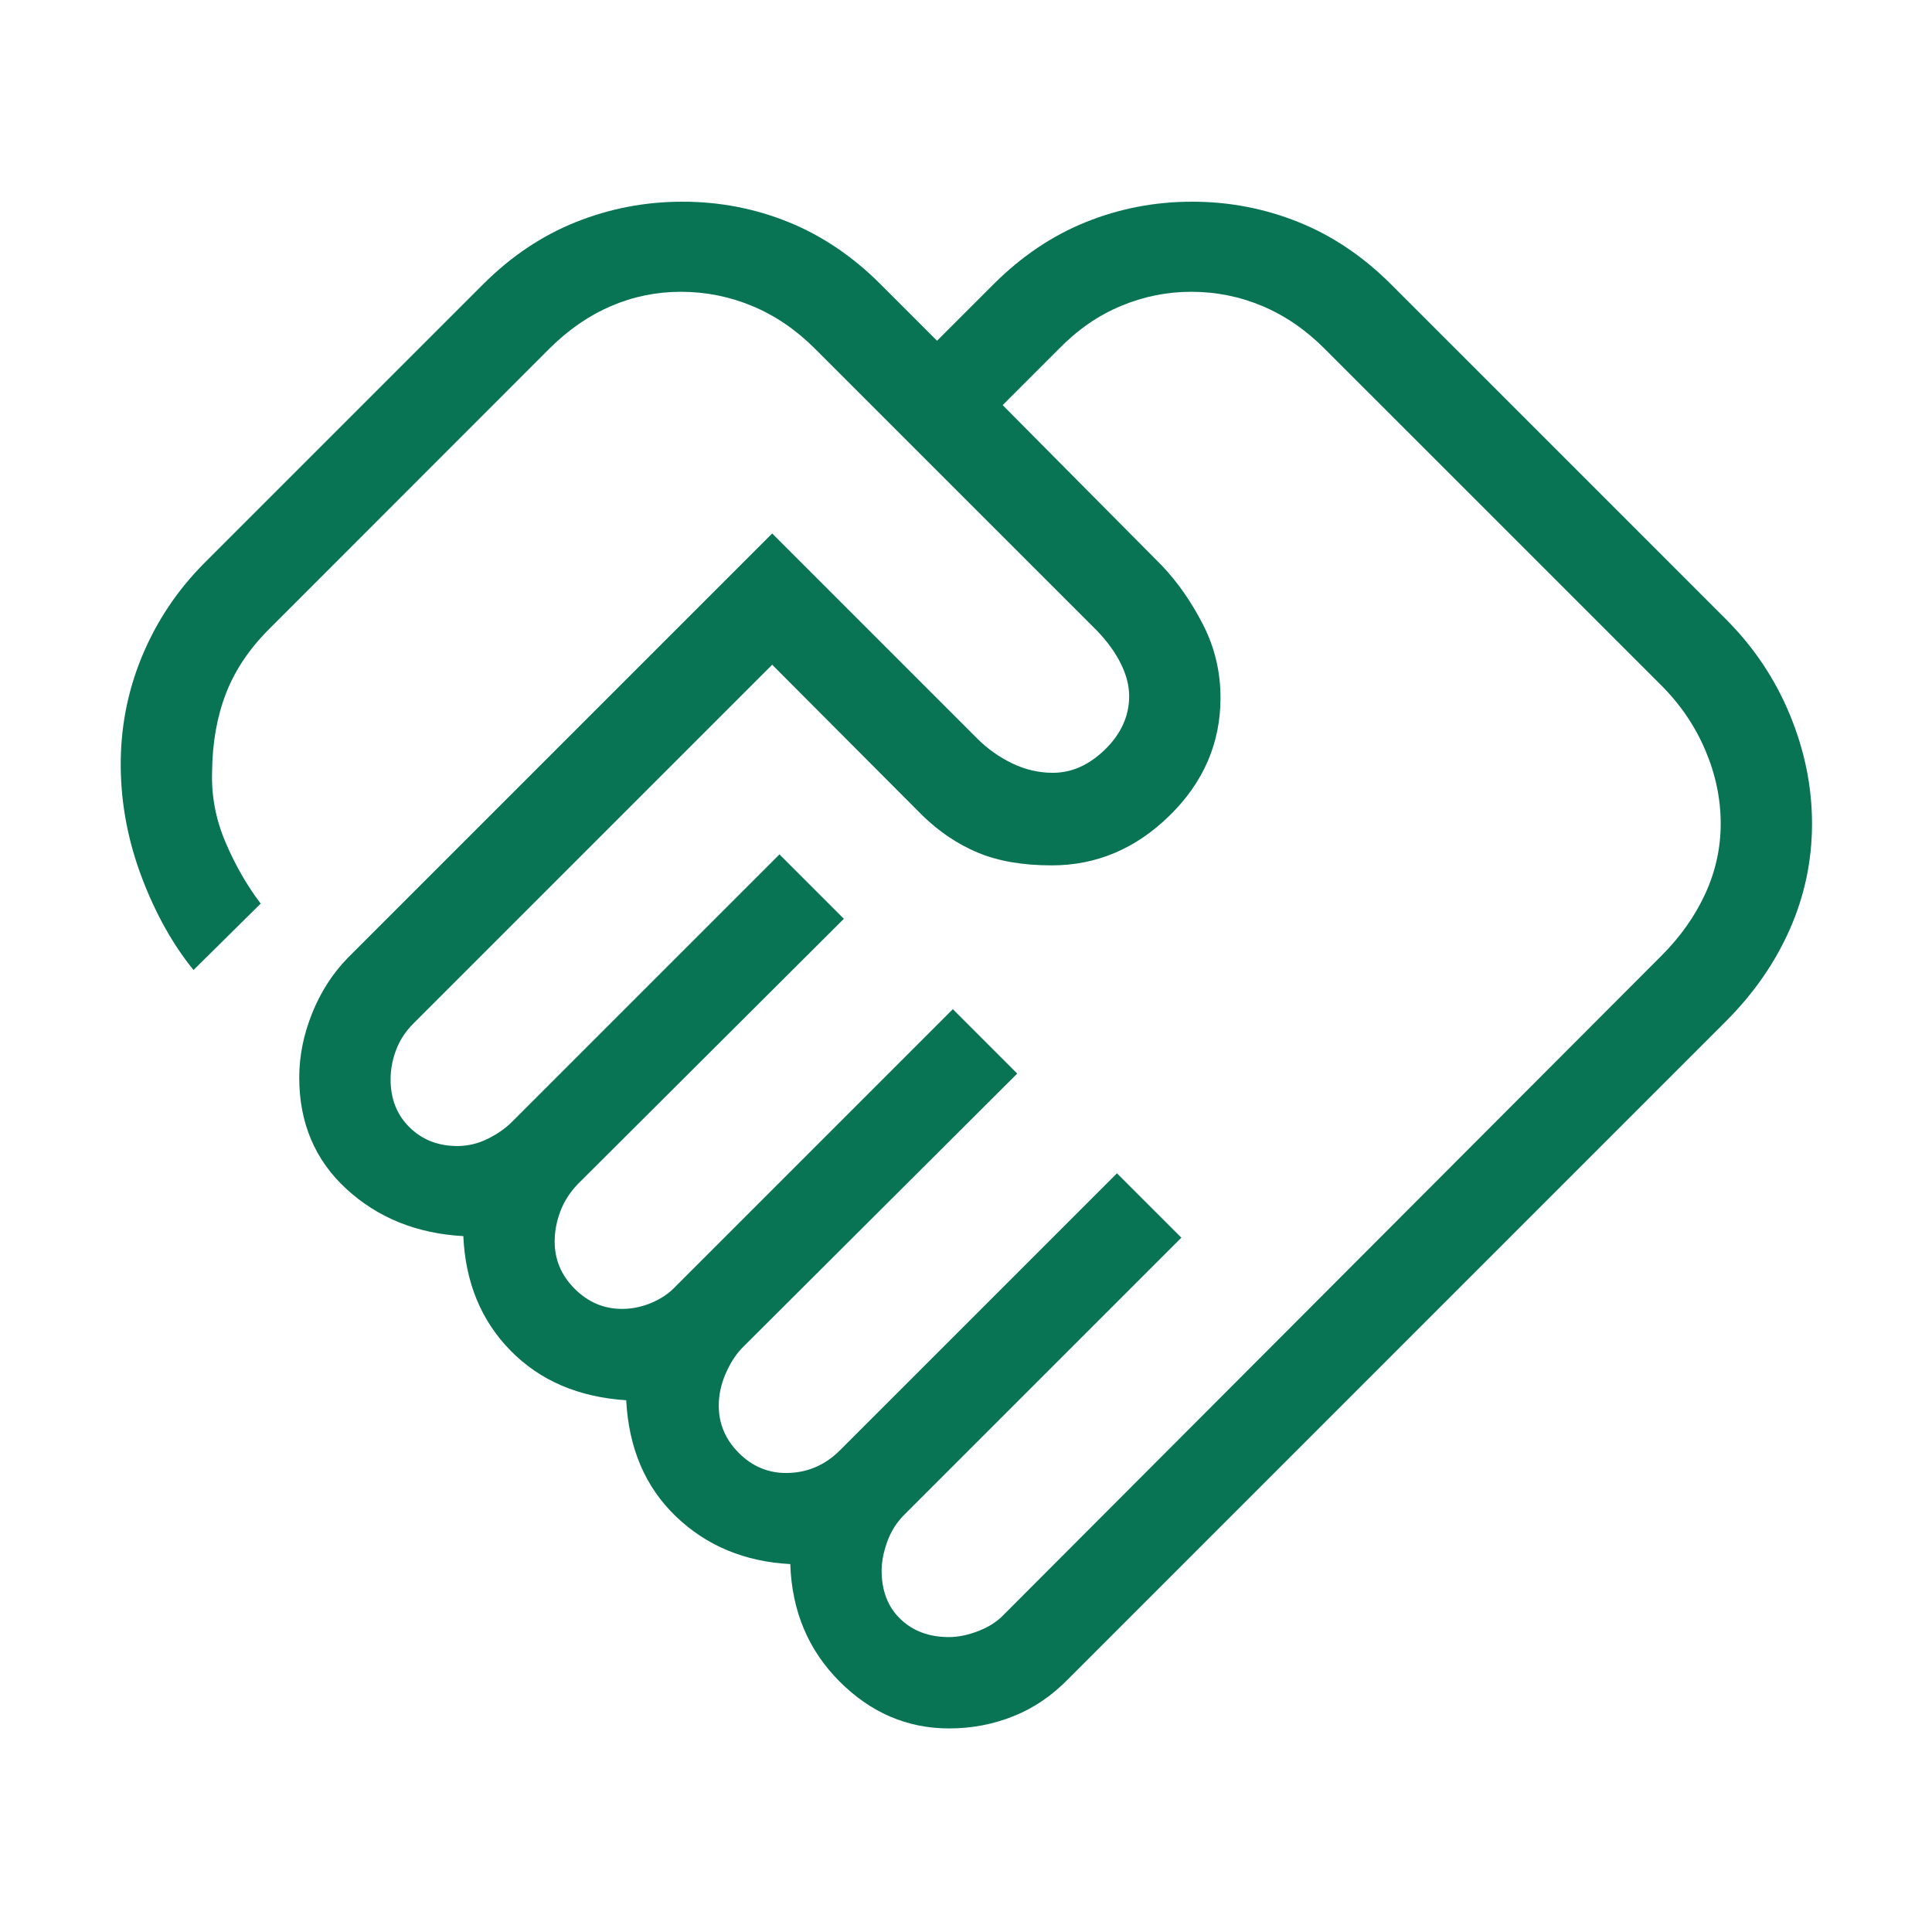 <svg width="60" height="60" viewBox="0 0 60 60" fill="none" xmlns="http://www.w3.org/2000/svg">
<path d="M29.471 50.841C29.76 50.841 30.067 50.777 30.394 50.649C30.721 50.521 30.984 50.349 31.183 50.135L51.596 29.683C52.186 29.093 52.64 28.451 52.959 27.756C53.278 27.062 53.438 26.335 53.438 25.577C53.438 24.805 53.278 24.044 52.959 23.296C52.64 22.547 52.186 21.878 51.596 21.288L41.139 10.832C40.55 10.242 39.905 9.8 39.204 9.505C38.504 9.21 37.768 9.062 36.995 9.062C36.237 9.062 35.506 9.21 34.804 9.505C34.101 9.8 33.463 10.242 32.889 10.832L31.139 12.582L36.082 17.563C36.575 18.082 37.002 18.695 37.363 19.401C37.724 20.108 37.904 20.864 37.904 21.668C37.904 23.075 37.377 24.295 36.324 25.327C35.272 26.359 34.05 26.875 32.659 26.875C31.761 26.875 30.997 26.743 30.365 26.478C29.734 26.214 29.157 25.825 28.635 25.313L23.981 20.644L12.837 31.788C12.596 32.029 12.418 32.3 12.303 32.603C12.188 32.905 12.13 33.212 12.13 33.523C12.13 34.13 12.327 34.626 12.721 35.012C13.115 35.398 13.608 35.591 14.2 35.591C14.528 35.591 14.843 35.517 15.144 35.368C15.445 35.219 15.696 35.045 15.894 34.846L24.207 26.534L26.207 28.534L17.933 36.784C17.692 37.04 17.514 37.321 17.399 37.627C17.284 37.934 17.226 38.244 17.226 38.558C17.226 39.122 17.433 39.611 17.849 40.026C18.264 40.441 18.753 40.649 19.317 40.649C19.631 40.649 19.939 40.585 20.24 40.457C20.542 40.328 20.792 40.157 20.99 39.942L29.591 31.341L31.591 33.341L23.029 41.88C22.83 42.094 22.663 42.362 22.526 42.682C22.39 43.002 22.322 43.326 22.322 43.654C22.322 44.218 22.53 44.708 22.945 45.123C23.36 45.538 23.849 45.745 24.413 45.745C24.728 45.745 25.025 45.688 25.305 45.572C25.586 45.457 25.846 45.279 26.087 45.038L34.688 36.438L36.688 38.437L28.087 47.038C27.846 47.279 27.668 47.56 27.553 47.882C27.438 48.204 27.38 48.502 27.38 48.774C27.38 49.405 27.575 49.908 27.964 50.281C28.353 50.655 28.856 50.841 29.471 50.841ZM29.475 53.678C28.178 53.678 27.043 53.191 26.072 52.219C25.101 51.246 24.591 50.031 24.543 48.574C23.127 48.499 21.943 48.006 20.993 47.096C20.043 46.186 19.527 44.982 19.447 43.486C17.966 43.389 16.769 42.876 15.856 41.945C14.942 41.014 14.454 39.828 14.389 38.389C12.944 38.309 11.733 37.821 10.757 36.923C9.781 36.026 9.293 34.872 9.293 33.462C9.293 32.801 9.425 32.14 9.69 31.478C9.954 30.815 10.323 30.239 10.798 29.75L23.981 16.567L30.351 22.938C30.668 23.255 31.029 23.511 31.434 23.707C31.839 23.902 32.26 24 32.697 24C33.287 24 33.829 23.756 34.325 23.269C34.82 22.782 35.067 22.232 35.067 21.62C35.067 21.297 34.982 20.962 34.812 20.618C34.643 20.273 34.399 19.934 34.082 19.601L25.312 10.832C24.723 10.242 24.074 9.8 23.365 9.505C22.657 9.21 21.917 9.062 21.144 9.062C20.386 9.062 19.663 9.21 18.977 9.505C18.29 9.8 17.654 10.239 17.066 10.823L8.356 19.538C7.74 20.154 7.294 20.82 7.017 21.538C6.74 22.256 6.596 23.062 6.587 23.954C6.561 24.703 6.697 25.43 6.995 26.137C7.293 26.844 7.66 27.486 8.096 28.062L6.01 30.125C5.369 29.337 4.836 28.385 4.411 27.269C3.986 26.154 3.766 25.018 3.75 23.861C3.734 22.643 3.954 21.485 4.409 20.387C4.864 19.289 5.513 18.319 6.356 17.476L15 8.832C15.869 7.963 16.83 7.318 17.884 6.897C18.938 6.475 20.041 6.264 21.194 6.264C22.347 6.264 23.444 6.475 24.486 6.897C25.527 7.318 26.482 7.963 27.351 8.832L29.101 10.582L30.851 8.832C31.72 7.963 32.677 7.318 33.723 6.897C34.769 6.475 35.868 6.264 37.021 6.264C38.174 6.264 39.275 6.475 40.325 6.897C41.374 7.318 42.333 7.963 43.202 8.832L53.596 19.226C54.465 20.095 55.128 21.085 55.586 22.197C56.045 23.309 56.274 24.436 56.274 25.579C56.274 26.722 56.045 27.814 55.586 28.856C55.128 29.897 54.465 30.852 53.596 31.721L33.183 52.135C32.673 52.66 32.102 53.049 31.469 53.3C30.836 53.552 30.172 53.678 29.475 53.678Z" fill="#087453"/>
</svg>
